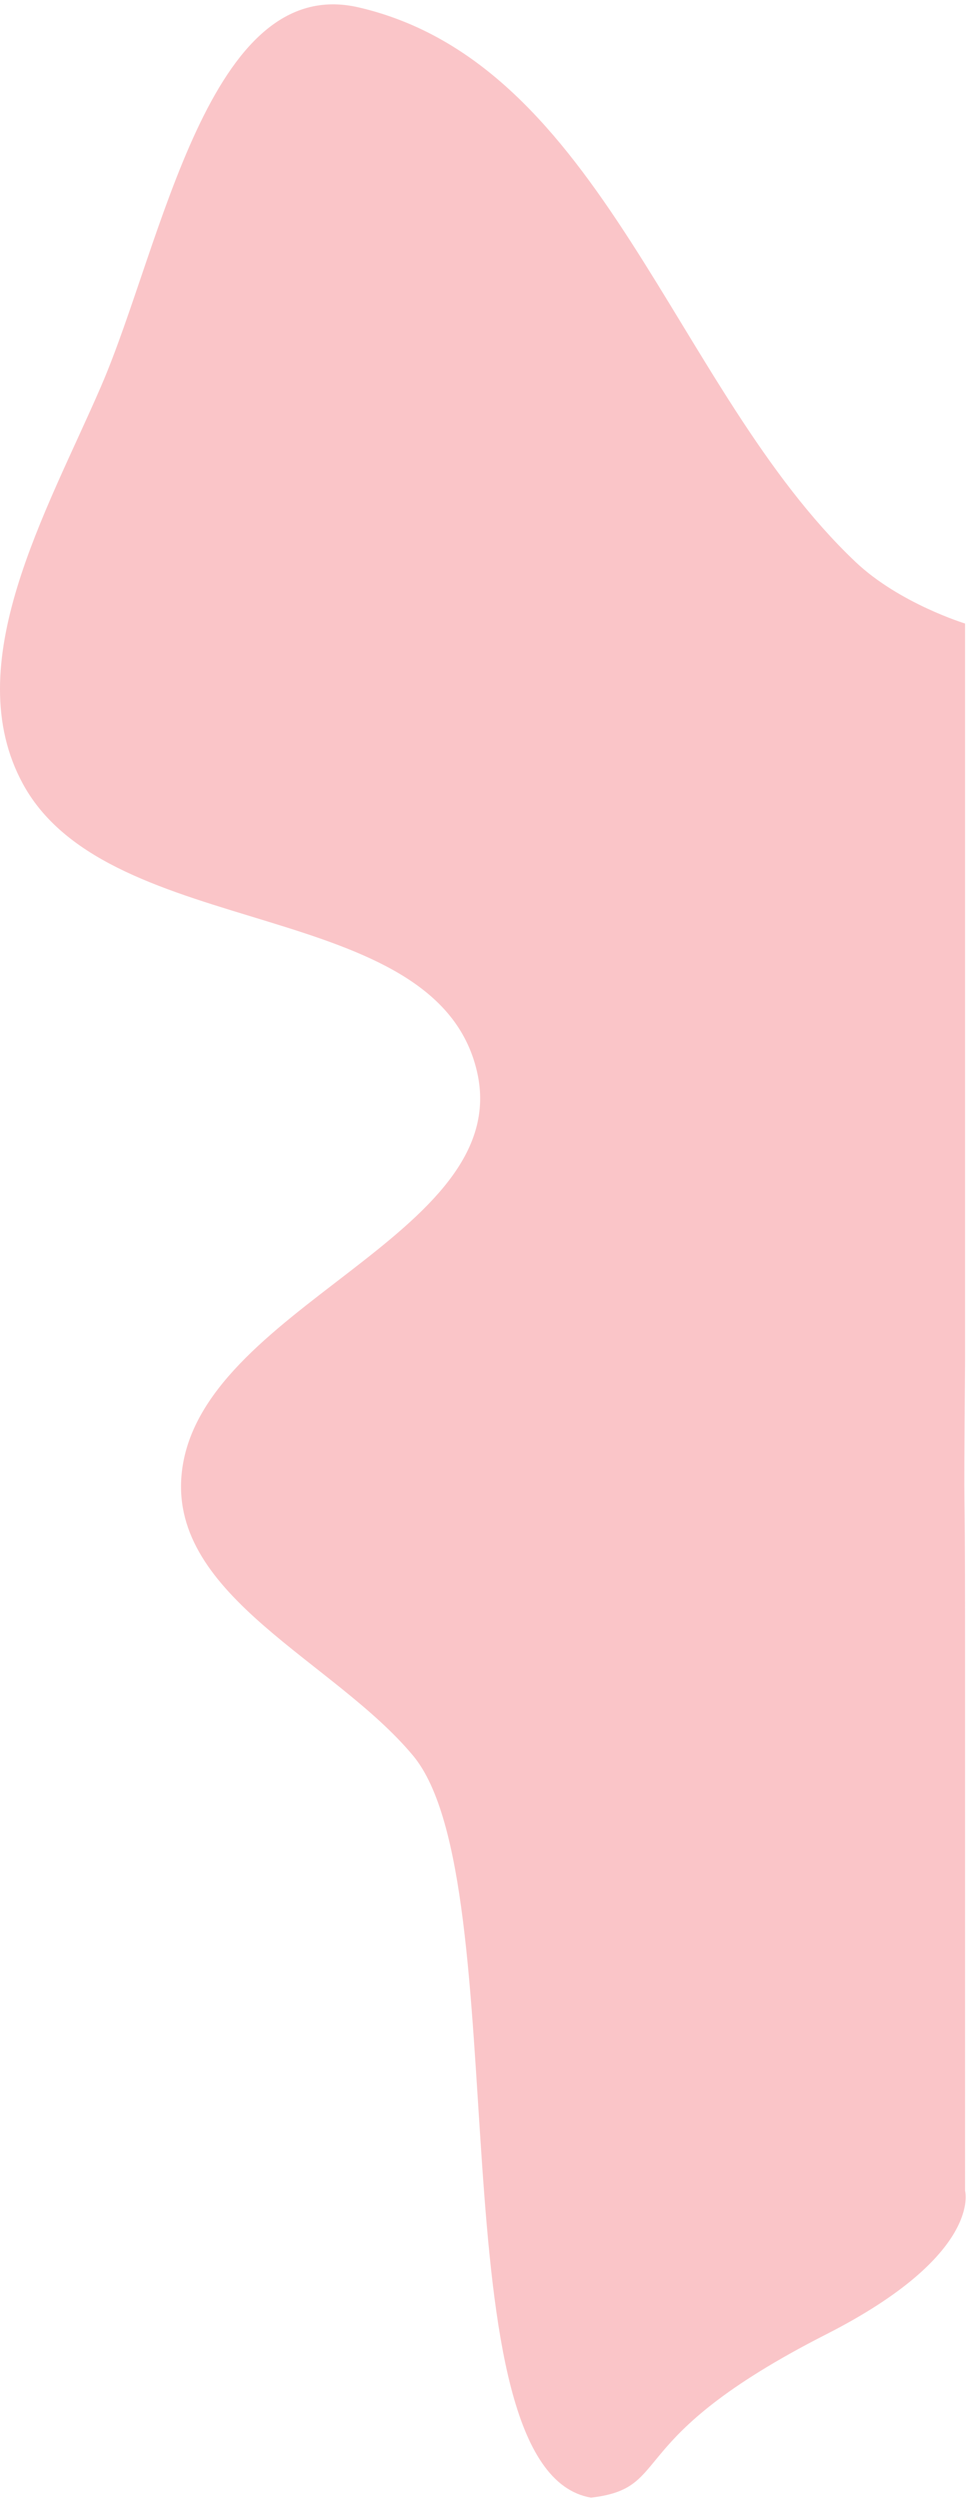 <svg width="196" height="505" viewBox="0 0 196 505" fill="none" xmlns="http://www.w3.org/2000/svg">
<path d="M195 125.946C195 125.946 195 192.446 195 226.446C195 304.979 195 234.5 195 274.877C194.683 317 195 289 195 331.5C195 360 195 358 195 388C195 420 195 442.5 195 442.5C195 442.5 198.632 455.389 166.961 471.5C124.993 492.848 136.422 502.5 119.422 504.5C87.383 499 104.733 380.21 83.48 354.642C67.626 335.57 34.384 322.53 36.693 297.841C39.858 263.988 104.005 249.64 96.396 216.502C88.212 180.857 22.274 190.509 4.685 158.441C-8.6 134.22 9.474 103.361 20.432 78.003C32.803 49.375 42.121 -5.575 72.504 1.5C121.876 12.997 136.088 78.626 172.867 113.501C181.71 121.886 195 125.946 195 125.946Z" fill="#F79EA4" fill-opacity="0.6"/>
</svg>
